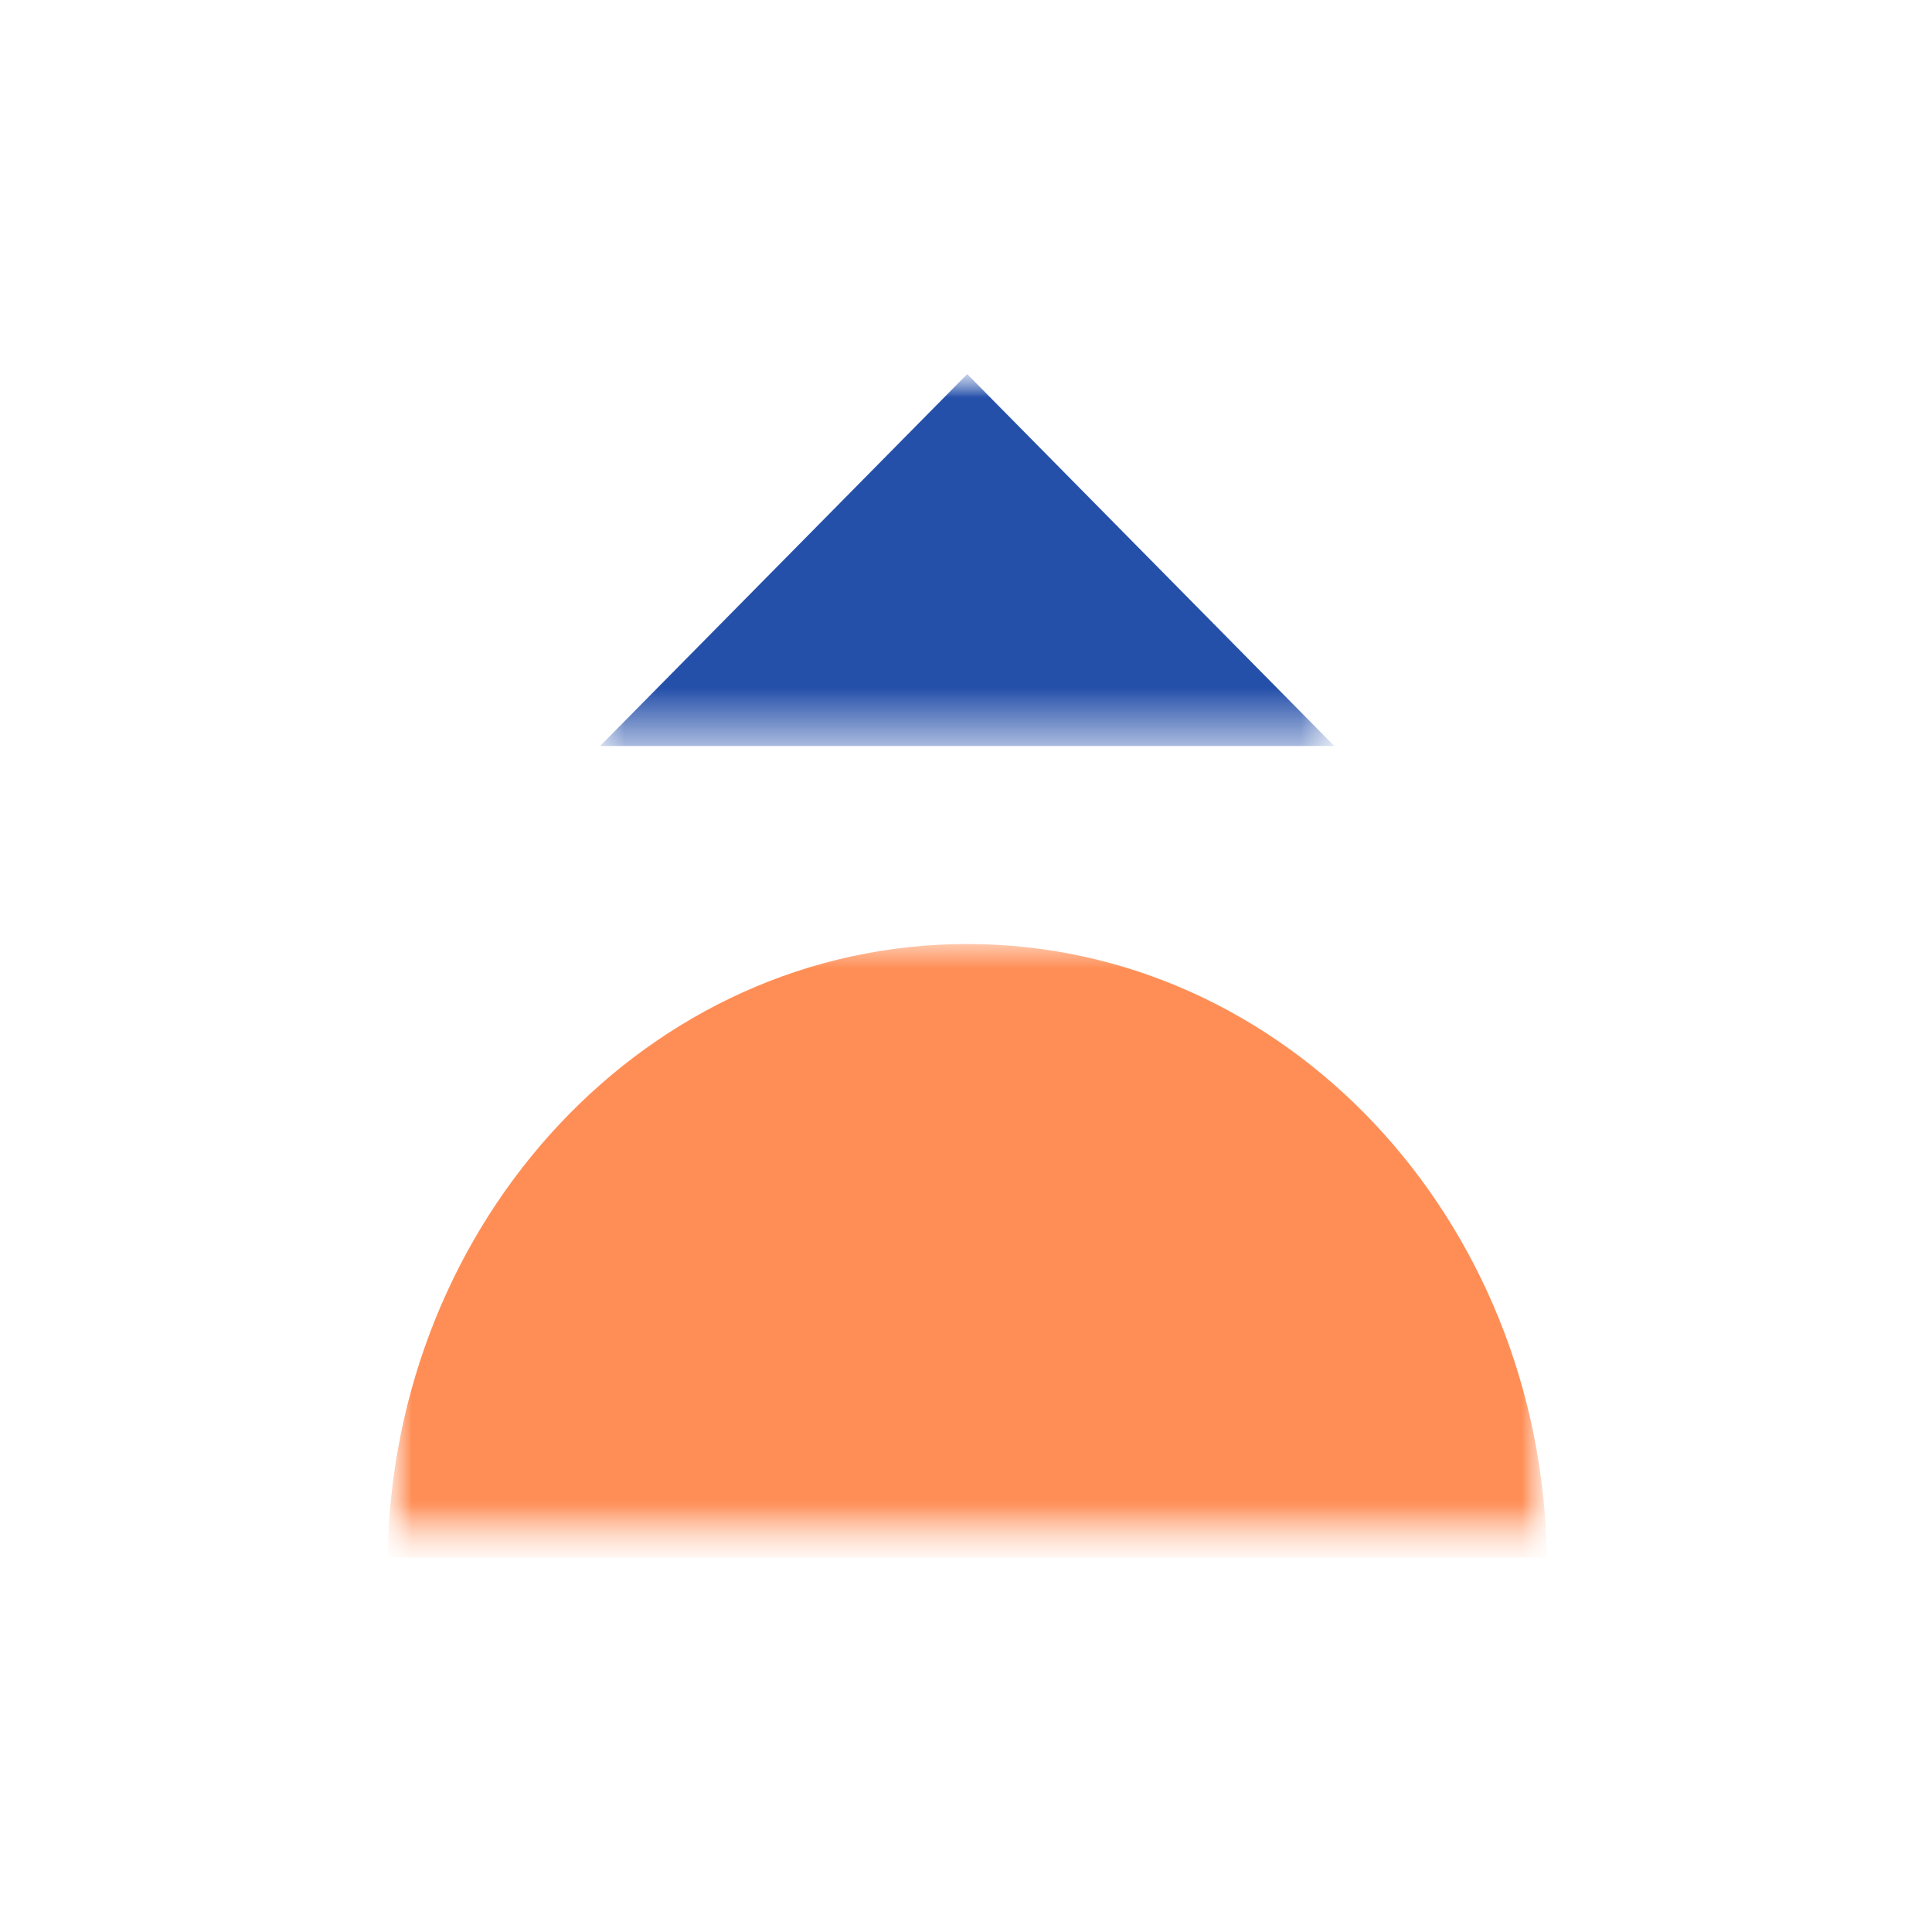 <?xml version="1.0" encoding="utf-8"?>
<!-- Generator: Adobe Illustrator 24.1.1, SVG Export Plug-In . SVG Version: 6.00 Build 0)  -->
<svg version="1.1" id="Warstwa_1" xmlns="http://www.w3.org/2000/svg" xmlns:xlink="http://www.w3.org/1999/xlink" x="0px" y="0px"
	 viewBox="0 0 40 40" style="enable-background:new 0 0 40 40;" xml:space="preserve">
<style type="text/css">
	.st0{filter:url(#Adobe_OpacityMaskFilter);}
	.st1{fill-rule:evenodd;clip-rule:evenodd;fill:#FFFFFF;}
	.st2{mask:url(#prefix__c_1_);}
	.st3{fill-rule:evenodd;clip-rule:evenodd;fill:#FFFFFF;fill-opacity:0;}
	.st4{filter:url(#Adobe_OpacityMaskFilter_1_);}
	.st5{mask:url(#prefix__e_1_);fill-rule:evenodd;clip-rule:evenodd;fill:#2550AA;}
	.st6{filter:url(#Adobe_OpacityMaskFilter_2_);}
	.st7{mask:url(#prefix__e_2_);fill-rule:evenodd;clip-rule:evenodd;fill:#FF8E56;}
</style>
<defs>
	<filter id="Adobe_OpacityMaskFilter" filterUnits="userSpaceOnUse" x="8" y="7.7" width="24" height="24.5">
		<feColorMatrix  type="matrix" values="1 0 0 0 0  0 1 0 0 0  0 0 1 0 0  0 0 0 1 0"/>
	</filter>
</defs>
<mask maskUnits="userSpaceOnUse" x="8" y="7.7" width="24" height="24.5" id="prefix__c_1_">
	<g class="st0">
		<path id="prefix__a_3_" class="st1" d="M-0.8,0h41v40h-41V0z"/>
	</g>
</mask>
<g class="st2">
	<g transform="translate(9.525 7.745)">
		<g>
			<path id="prefix__d_1_" class="st3" d="M-1.5,0h24v24.5h-24V0z"/>
		</g>
		<defs>
			<filter id="Adobe_OpacityMaskFilter_1_" filterUnits="userSpaceOnUse" x="2.9" y="0" width="15.2" height="7.7">
				<feColorMatrix  type="matrix" values="1 0 0 0 0  0 1 0 0 0  0 0 1 0 0  0 0 0 1 0"/>
			</filter>
		</defs>
		<mask maskUnits="userSpaceOnUse" x="2.9" y="0" width="15.2" height="7.7" id="prefix__e_1_">
			<g class="st4">
				<path id="prefix__d_2_" class="st1" d="M-1.5,0h24v24.5h-24V0z"/>
			</g>
		</mask>
		<path class="st5" d="M18.1,7.7H2.9L10.5,0L18.1,7.7z"/>
		<defs>
			<filter id="Adobe_OpacityMaskFilter_2_" filterUnits="userSpaceOnUse" x="-1.5" y="11.8" width="24" height="12.7">
				<feColorMatrix  type="matrix" values="1 0 0 0 0  0 1 0 0 0  0 0 1 0 0  0 0 0 1 0"/>
			</filter>
		</defs>
		<mask maskUnits="userSpaceOnUse" x="-1.5" y="11.8" width="24" height="12.7" id="prefix__e_2_">
			<g class="st6">
				<path id="prefix__d_3_" class="st1" d="M-1.5,0h24v24.5h-24V0z"/>
			</g>
		</mask>
		<path class="st7" d="M22.5,24.5c-0.1-7-5.4-12.7-12-12.7s-11.9,5.7-12,12.7L22.5,24.5L22.5,24.5z"/>
	</g>
</g>
</svg>
